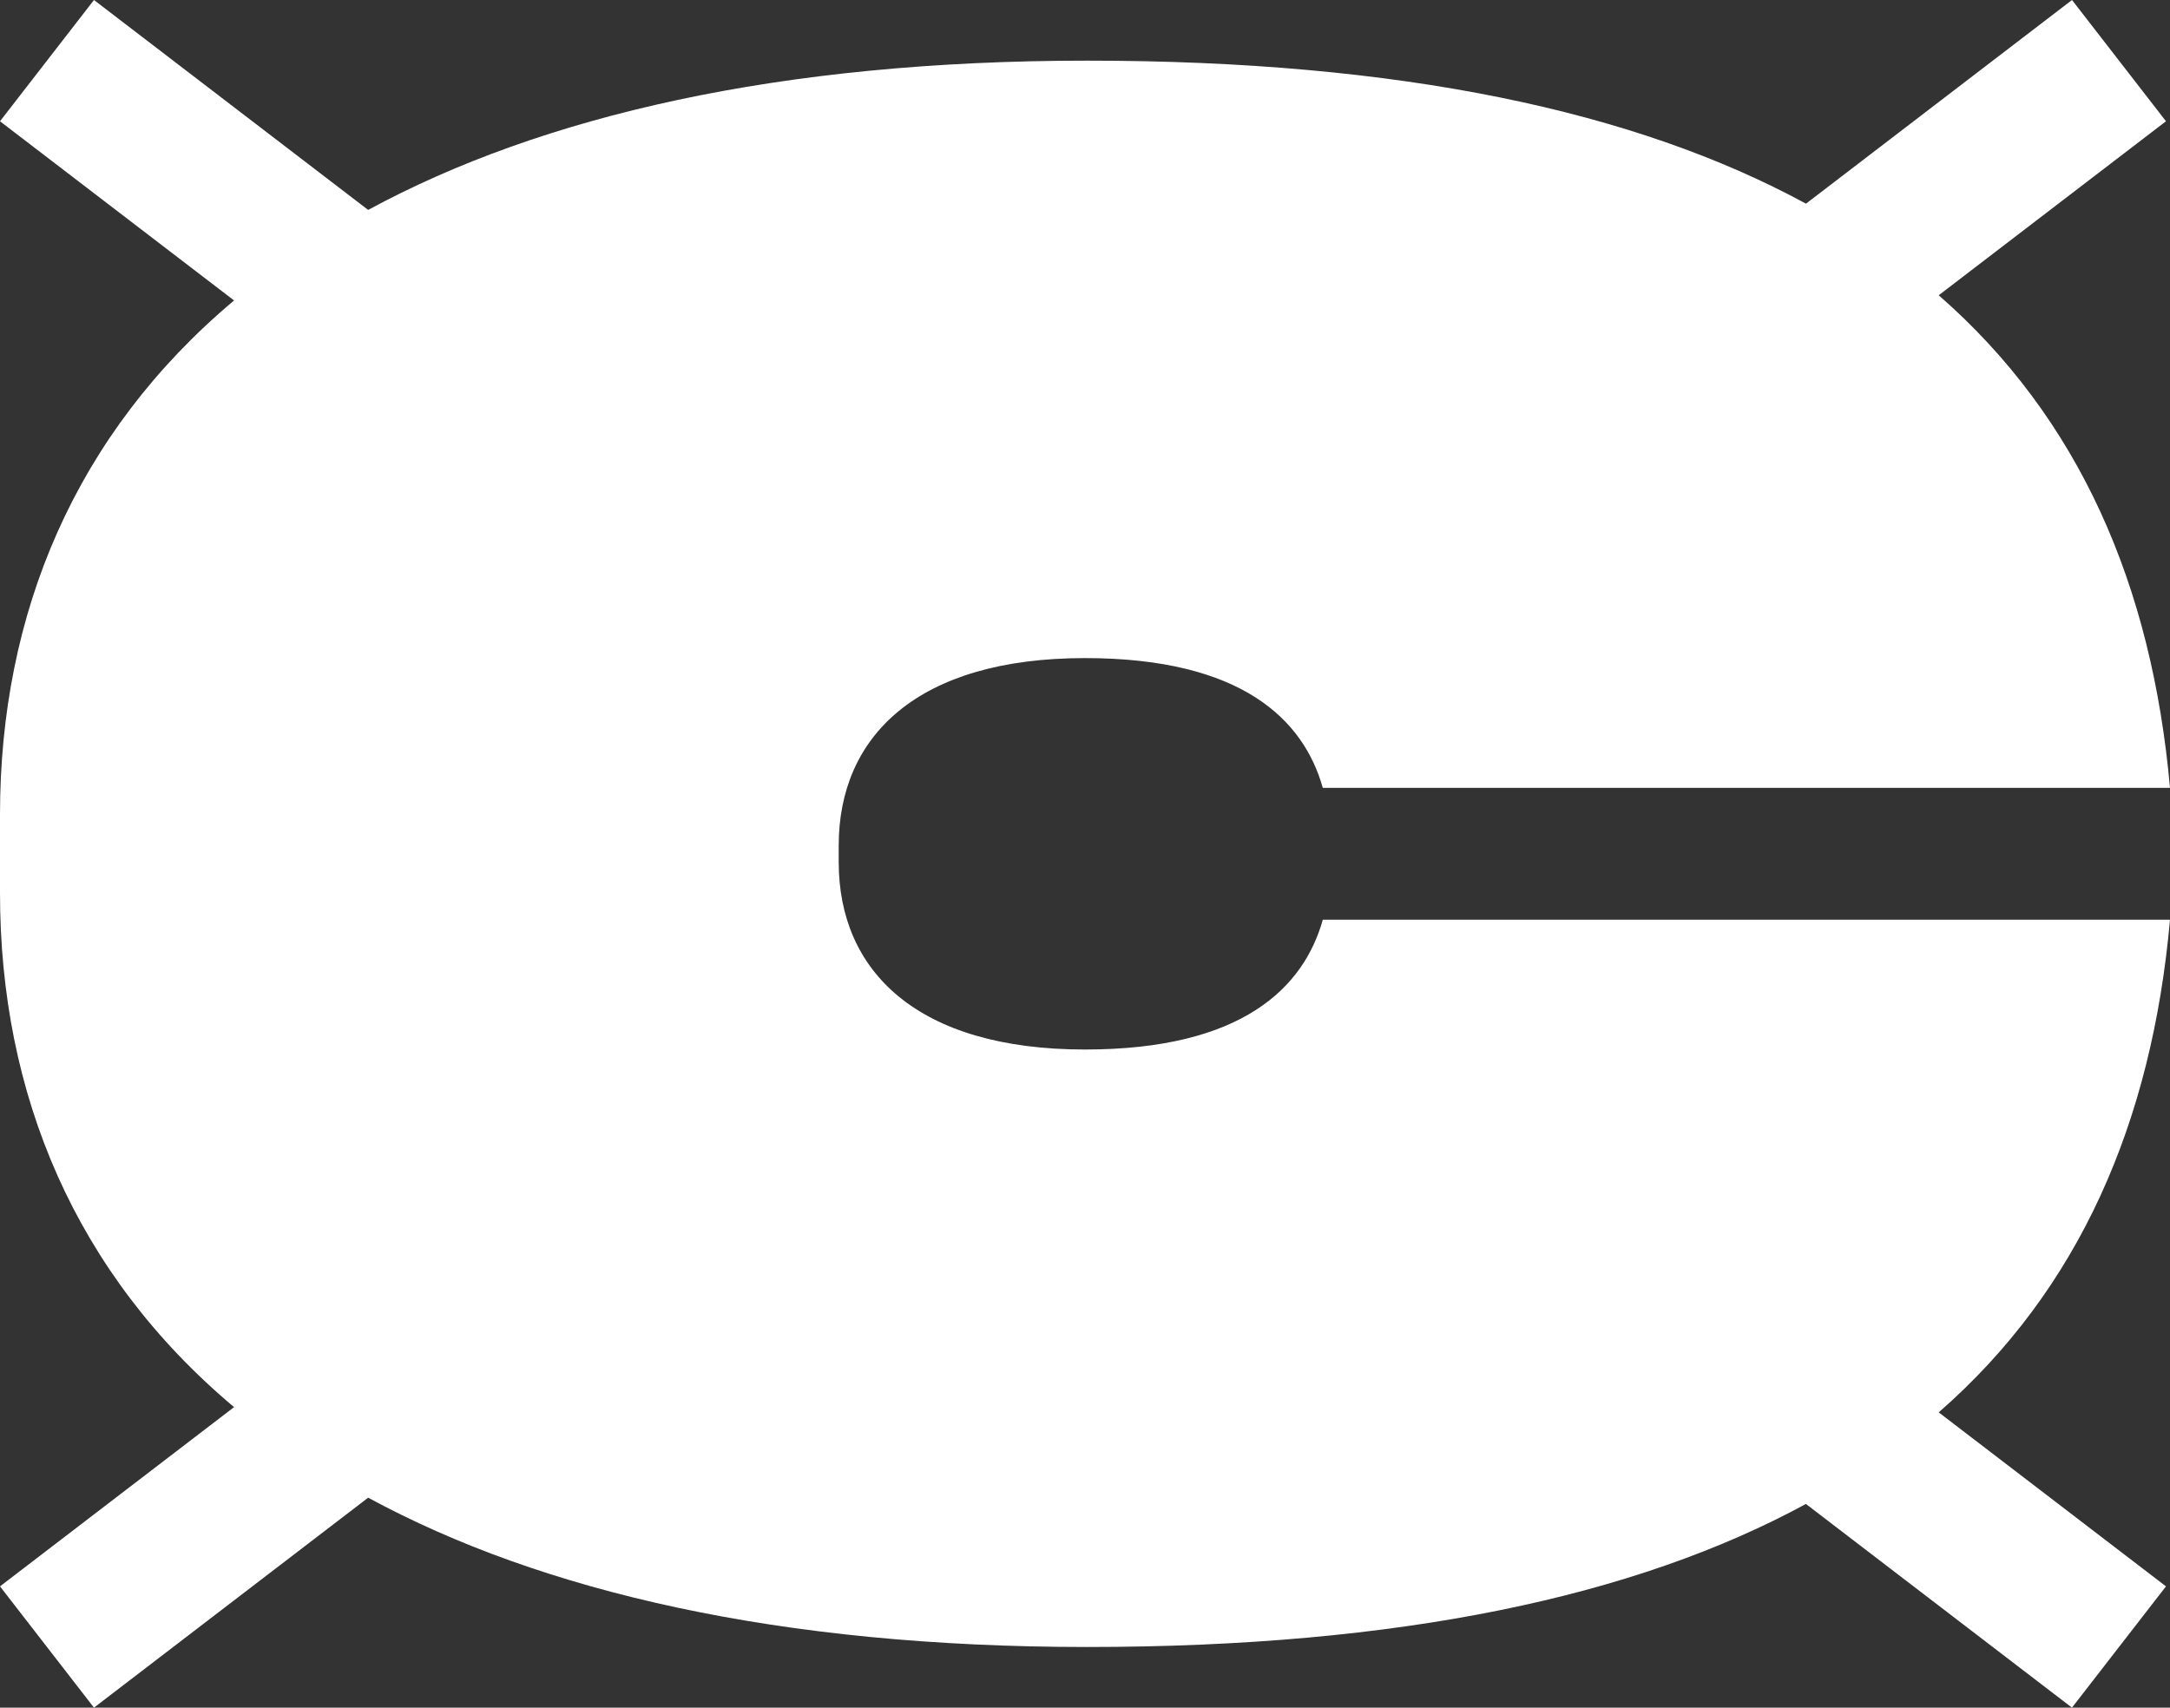 <?xml version="1.0" encoding="UTF-8"?> <svg xmlns="http://www.w3.org/2000/svg" width="108" height="85" viewBox="0 0 108 85" fill="none"><rect x="0" y="0" width="108" height="85" fill="#333333" stroke="none"/><path d="M107.8 6.036L96.489 14.697C103.489 20.811 107.099 29.135 108 39.218H65.835C64.884 35.834 61.82 32.758 54 32.757C45.652 32.757 41.742 36.654 41.742 42.089V42.909C41.742 48.344 45.652 52.241 54 52.241C61.82 52.241 64.884 49.165 65.835 45.781H108C107.099 55.864 103.489 64.188 96.489 70.302L107.8 78.963L103.121 85L89.88 74.861C81.39 79.475 69.663 81.981 54.105 81.981C38.82 81.981 26.978 79.242 18.323 74.549L4.677 85L0 78.963L11.649 70.041C3.754 63.41 7.76276e-05 54.48 0 44.448V40.55C0 30.519 3.754 21.587 11.649 14.956L0 6.036L4.677 0L18.323 10.449C26.978 5.757 38.82 3.019 54.105 3.019C69.664 3.019 81.392 5.523 89.883 10.138L103.123 0L107.8 6.036Z" fill="white"></path></svg> 
